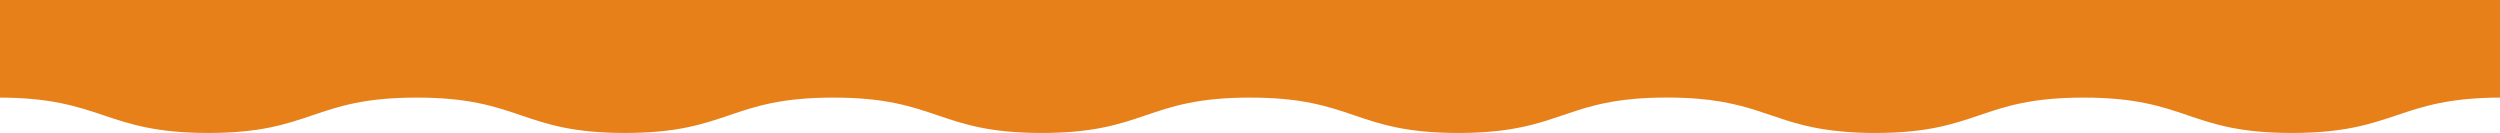 <svg xmlns="http://www.w3.org/2000/svg" id="Separator_1" data-name="Layer 1" viewBox="0 0 1880.28 100"><defs><style>.cls-2{fill:#e78019;}</style></defs><title>waves-orange</title><path class="cls-2" d="M-1-1H1881.28V73.4c-78.22,0-79.23,26.6-157.57,26.6S1645.31,73.4,1567,73.4,1488.65,100,1410.29,100h-.07c-8.48,0-16.13-.32-23-.94-49.36-4-61.22-20.77-110.58-24.82-6.87-.56-14.44-.88-23-.88s-16.2.32-23.1.88c-49.32,4.09-61.23,20.87-110.59,24.87-6.88.57-14.49.89-23,.89h-.11c-78.35,0-78.38-26.6-156.71-26.6S861.8,100,783.46,100,705.08,73.4,626.75,73.4,548.41,100,470.07,100,391.76,73.4,313.38,73.4,235,100,156.69,100,77.35,73.4-1,73.4Z"></path></svg>